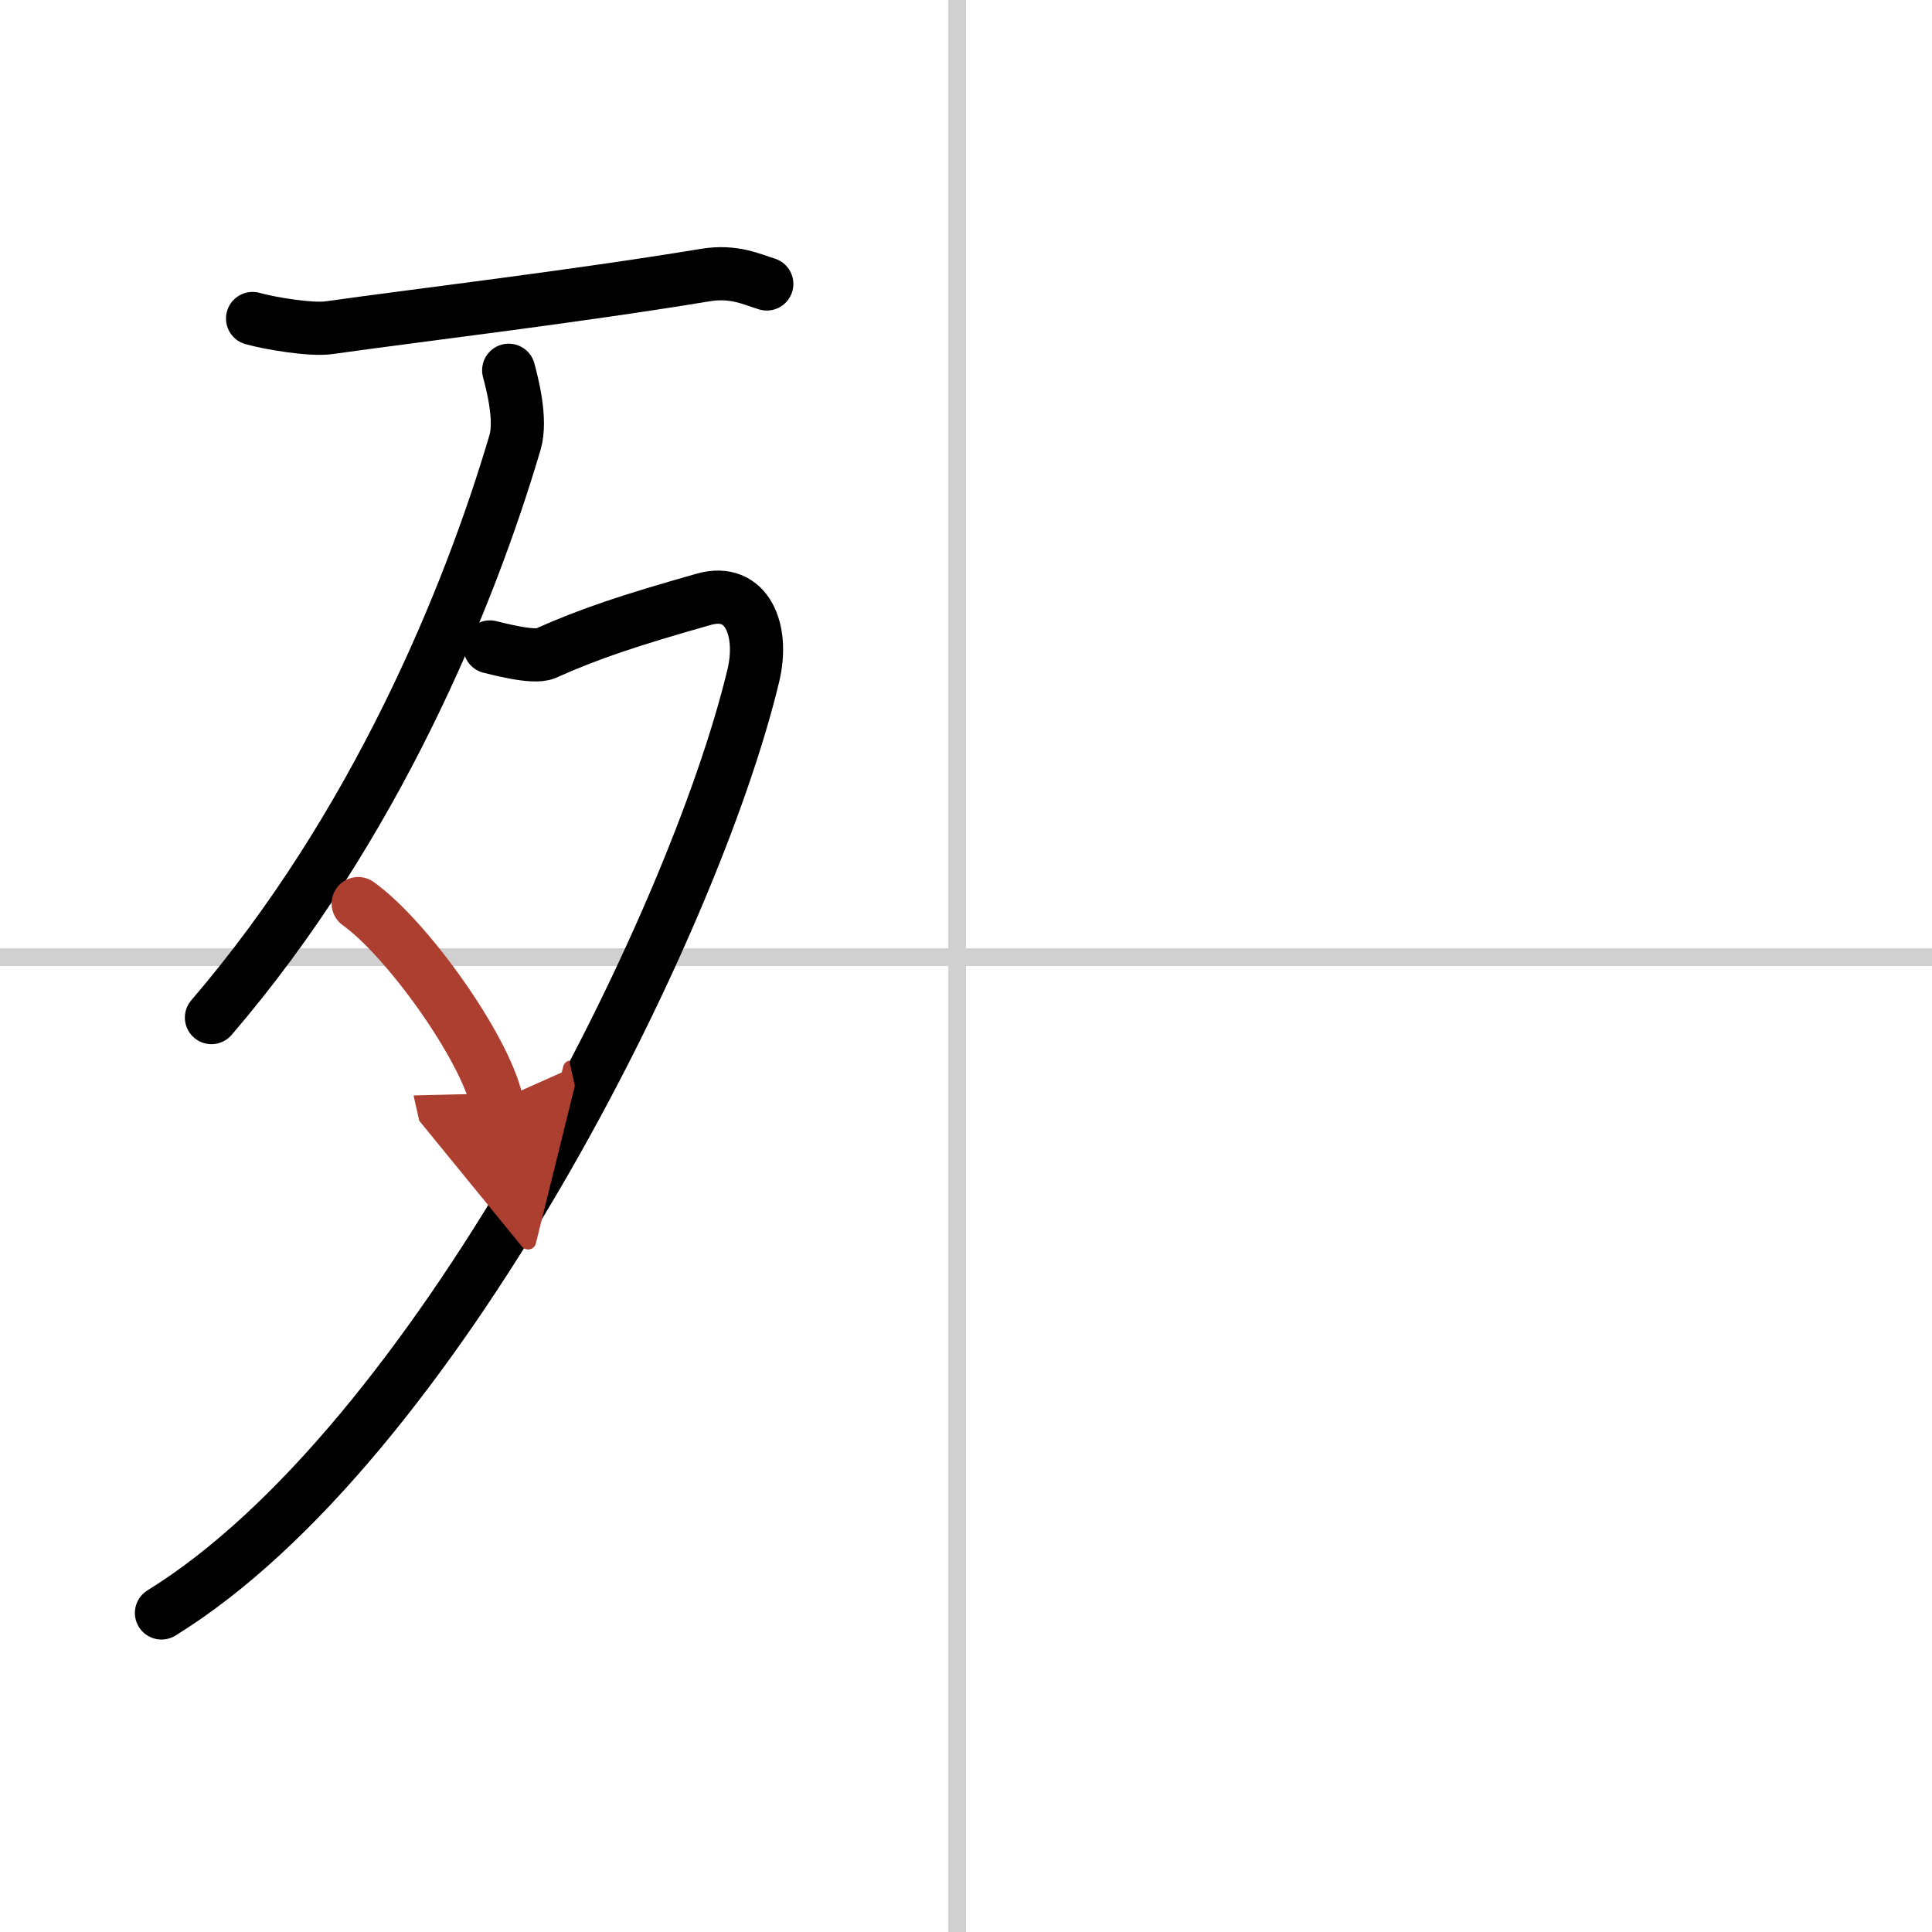 <svg width="400" height="400" viewBox="0 0 109 109" xmlns="http://www.w3.org/2000/svg"><defs><marker id="a" markerWidth="4" orient="auto" refX="1" refY="5" viewBox="0 0 10 10"><polyline points="0 0 10 5 0 10 1 5" fill="#ad3f31" stroke="#ad3f31"/></marker></defs><g fill="none" stroke="#000" stroke-linecap="round" stroke-linejoin="round" stroke-width="3"><rect width="100%" height="100%" fill="#fff" stroke="#fff"/><line x1="54" x2="54" y2="109" stroke="#d0d0d0" stroke-width="1"/><line x2="109" y1="54" y2="54" stroke="#d0d0d0" stroke-width="1"/><path d="m14.25 17.97c1 0.28 3.3 0.66 4.3 0.52 5.2-0.73 13.7-1.73 21.24-2.97 1.63-0.27 2.64 0.25 3.47 0.5"/><path d="m28.7 20.89c0.18 0.68 0.74 2.76 0.36 4.06-2.6 8.81-7.9 21.71-17.13 32.46"/><path d="M27.64,36.5c0.26,0.05,2.44,0.67,3.14,0.36c2.48-1.11,4.73-1.86,8.93-3.05c2.43-0.69,3.41,1.73,2.79,4.31C39.11,52.26,24.5,81.5,9.11,91"/><path d="m20.21 50.98c2.76 1.97 7.12 8.09 7.81 11.16" marker-end="url(#a)" stroke="#ad3f31"/></g></svg>

